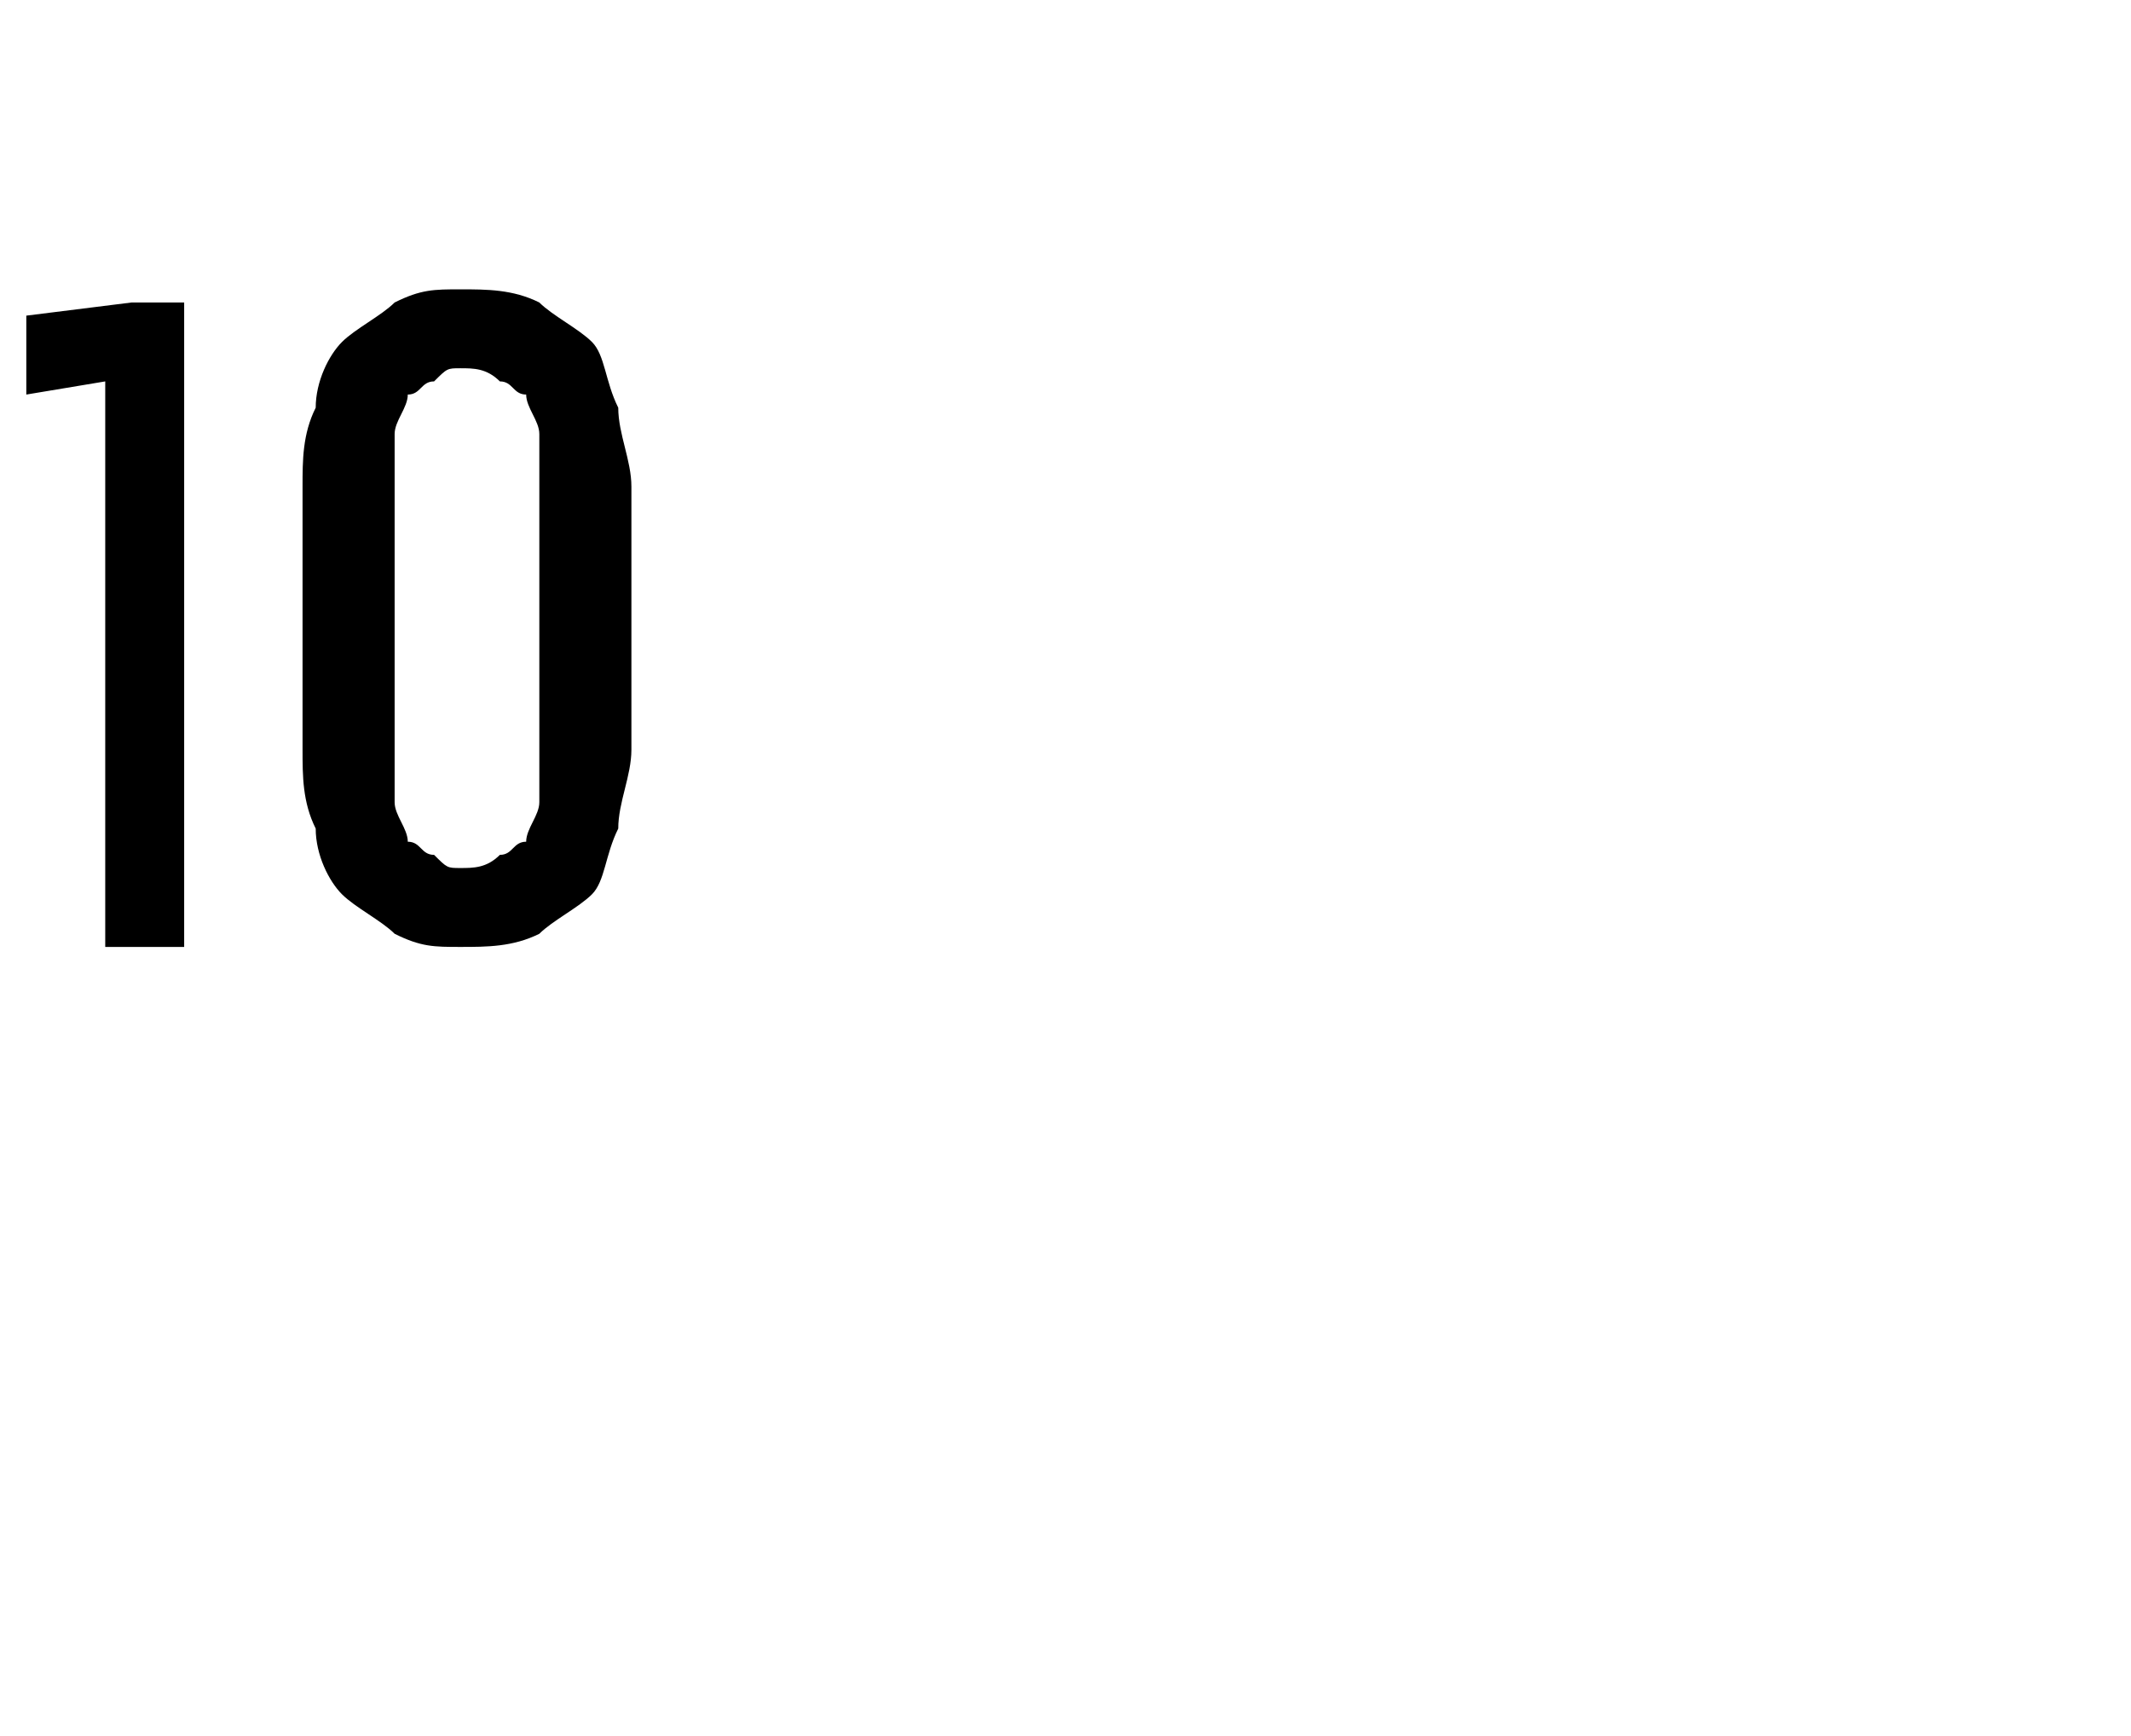 <?xml version="1.0" standalone="no"?>
<!DOCTYPE svg PUBLIC "-//W3C//DTD SVG 1.1//EN" "http://www.w3.org/Graphics/SVG/1.1/DTD/svg11.dtd">
<svg xmlns="http://www.w3.org/2000/svg" version="1.1" width="16.2px" height="13.2px" viewBox="0 -2 16.2 13.2" style="top:-2px">
  <desc>10</desc>
  <defs/>
  <g id="Polygon611635">
    <path d="M 0.8 5.2 L 1.4 5.2 L 1.4 0.3 L 1 0.3 L 0.2 0.4 L 0.2 1 L 0.8 0.9 L 0.8 5.2 Z M 3.5 5.2 C 3.7 5.2 3.9 5.2 4.1 5.1 C 4.2 5 4.4 4.9 4.5 4.8 C 4.6 4.7 4.6 4.5 4.7 4.3 C 4.7 4.1 4.8 3.9 4.8 3.7 C 4.8 3.7 4.8 1.7 4.8 1.7 C 4.8 1.5 4.7 1.3 4.7 1.1 C 4.6 0.9 4.6 0.7 4.5 0.6 C 4.4 0.5 4.2 0.4 4.1 0.3 C 3.9 0.2 3.7 0.2 3.5 0.2 C 3.3 0.2 3.2 0.2 3 0.3 C 2.9 0.4 2.7 0.5 2.6 0.6 C 2.5 0.7 2.4 0.9 2.4 1.1 C 2.3 1.3 2.3 1.5 2.3 1.7 C 2.3 1.7 2.3 3.7 2.3 3.7 C 2.3 3.9 2.3 4.1 2.4 4.3 C 2.4 4.5 2.5 4.7 2.6 4.8 C 2.7 4.9 2.9 5 3 5.1 C 3.2 5.2 3.3 5.2 3.5 5.2 Z M 3.5 4.6 C 3.4 4.6 3.4 4.6 3.3 4.5 C 3.2 4.5 3.2 4.4 3.1 4.4 C 3.1 4.3 3 4.2 3 4.1 C 3 4 3 3.9 3 3.8 C 3 3.8 3 1.6 3 1.6 C 3 1.5 3 1.4 3 1.3 C 3 1.2 3.1 1.1 3.1 1 C 3.2 1 3.2 0.9 3.3 0.9 C 3.4 0.8 3.4 0.8 3.5 0.8 C 3.6 0.8 3.7 0.8 3.8 0.9 C 3.9 0.9 3.9 1 4 1 C 4 1.1 4.1 1.2 4.1 1.3 C 4.1 1.4 4.1 1.5 4.1 1.6 C 4.1 1.6 4.1 3.8 4.1 3.8 C 4.1 3.9 4.1 4 4.1 4.1 C 4.1 4.2 4 4.3 4 4.4 C 3.9 4.4 3.9 4.5 3.8 4.5 C 3.7 4.6 3.6 4.6 3.5 4.6 Z " stroke="none" fill="#000"/>
  </g>
</svg>